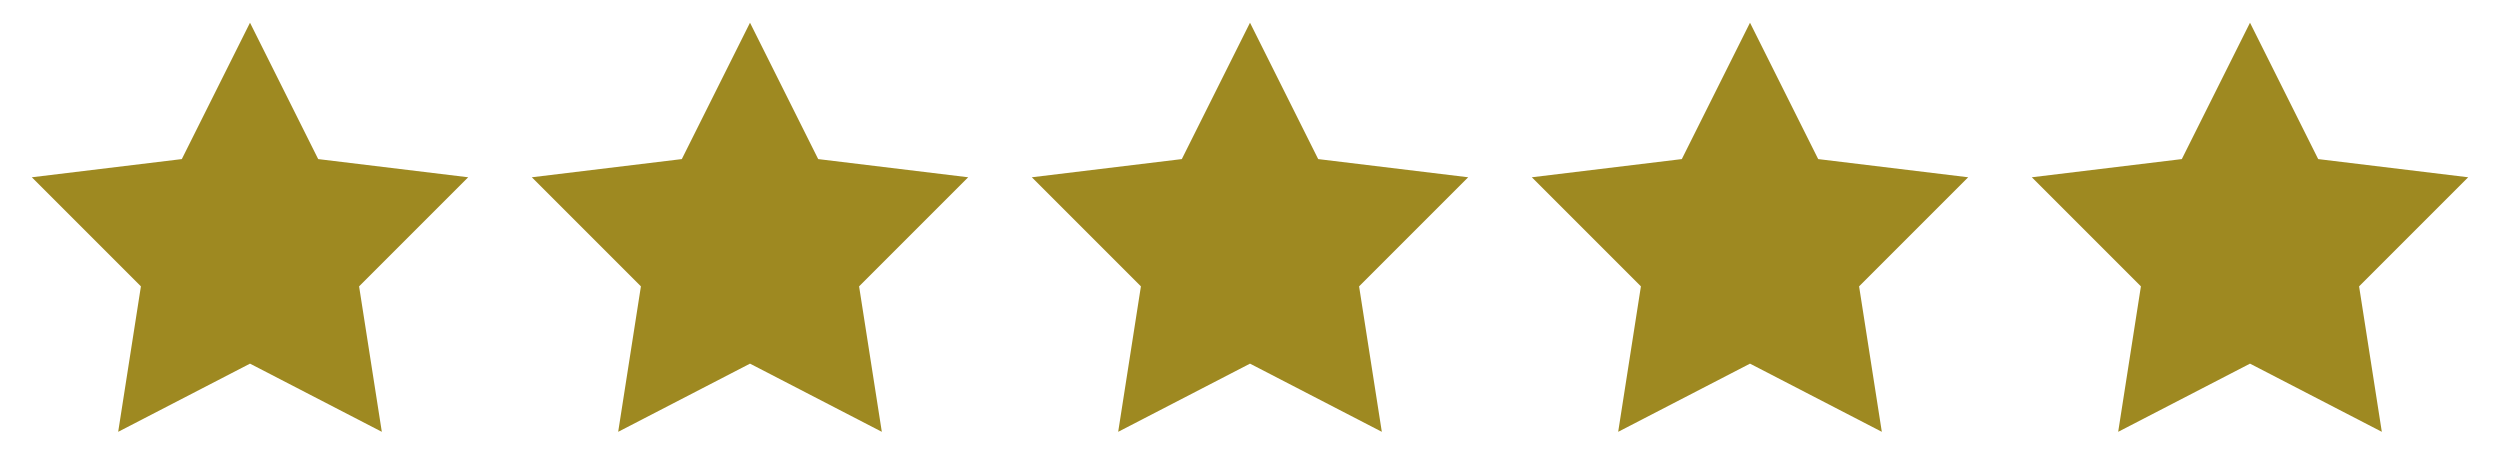 <?xml version="1.0" encoding="utf-8"?>
<!-- Generator: Adobe Illustrator 24.2.1, SVG Export Plug-In . SVG Version: 6.00 Build 0)  -->
<svg version="1.1" id="Layer_1" xmlns="http://www.w3.org/2000/svg" xmlns:xlink="http://www.w3.org/1999/xlink" x="0px" y="0px"
	 viewBox="0 0 55 10" style="enable-background:new 0 0 55 10;" xml:space="preserve">
<style type="text/css">
	.st0{fill:#9E8921;}
</style>
<g>
	<polygon class="st0" points="5.5,8 2.6,9.5 3.1,6.3 0.7,3.9 4,3.5 5.5,0.5 7,3.5 10.3,3.9 7.9,6.3 8.4,9.5 	"/>
	<polygon class="st0" points="16.5,8 13.6,9.5 14.1,6.3 11.7,3.9 15,3.5 16.5,0.5 18,3.5 21.3,3.9 18.9,6.3 19.4,9.5 	"/>
	<polygon class="st0" points="27.5,8 24.6,9.5 25.1,6.3 22.7,3.9 26,3.5 27.5,0.5 29,3.5 32.3,3.9 29.9,6.3 30.4,9.5 	"/>
	<polygon class="st0" points="38.5,8 35.6,9.5 36.1,6.3 33.7,3.9 37,3.5 38.5,0.5 40,3.5 43.3,3.9 40.9,6.3 41.4,9.5 	"/>
	<polygon class="st0" points="49.5,8 46.6,9.5 47.1,6.3 44.7,3.9 48,3.5 49.5,0.5 51,3.5 54.3,3.9 51.9,6.3 52.4,9.5 	"/>
</g>
</svg>
